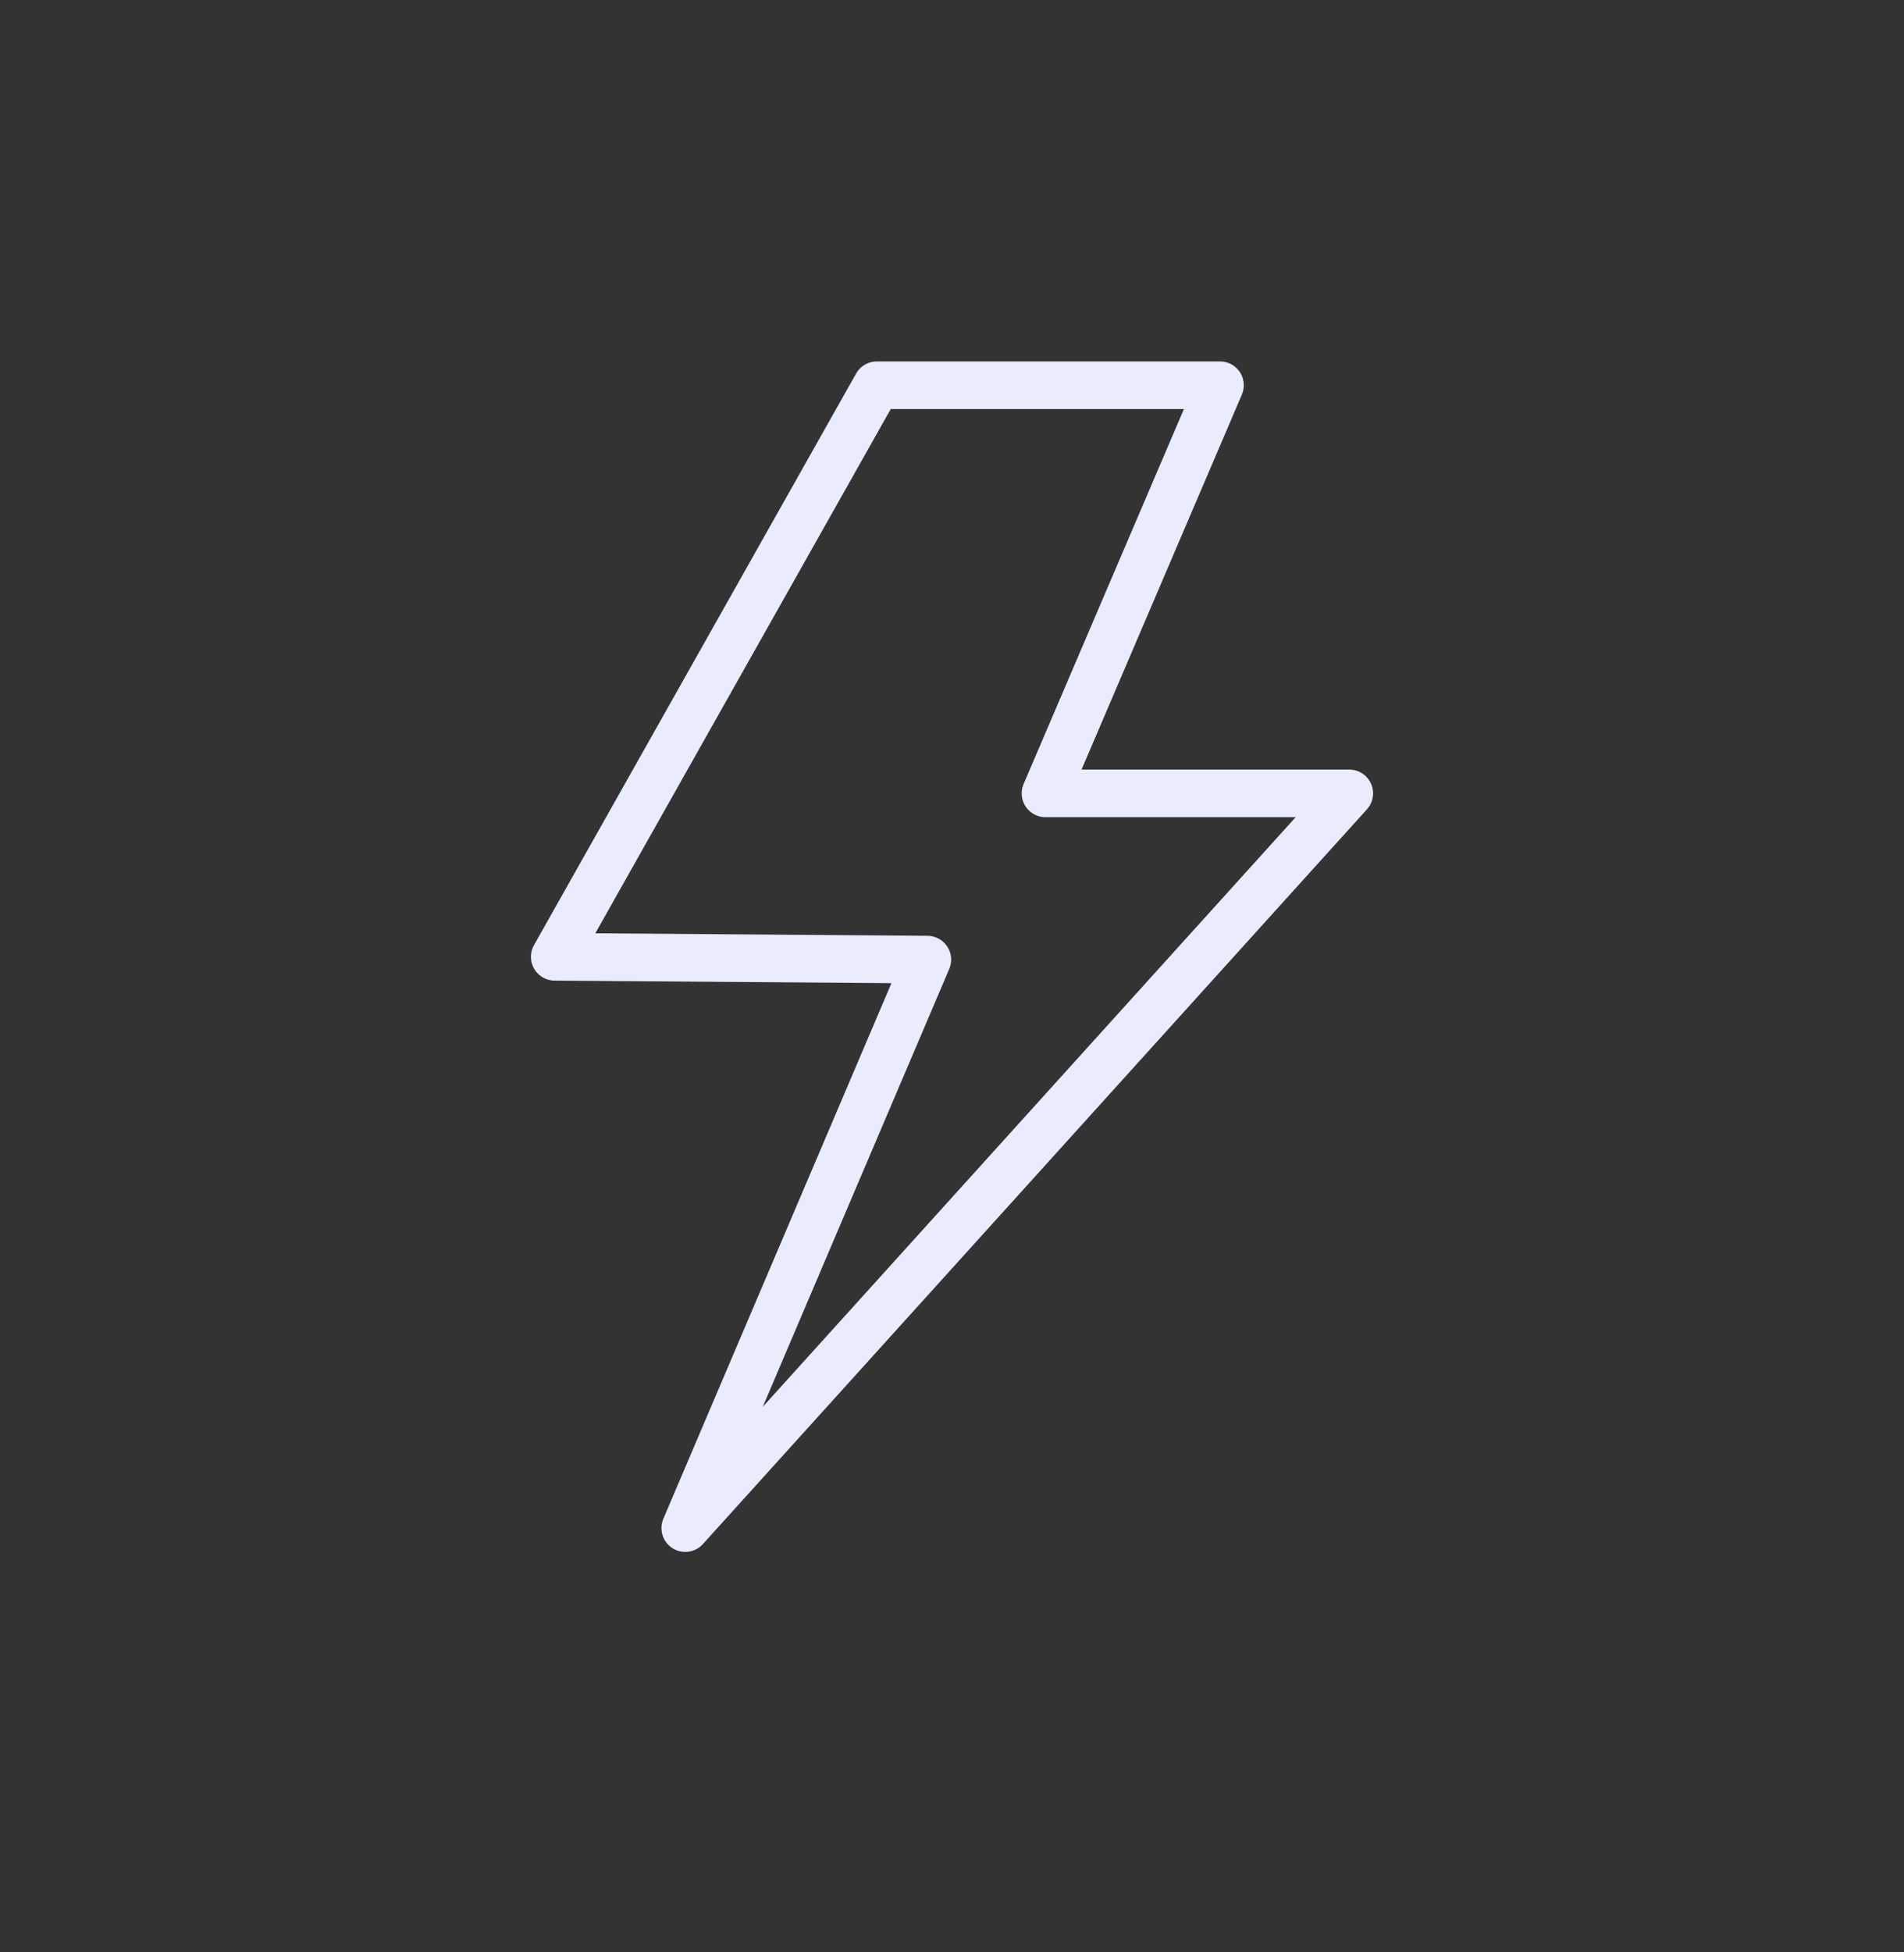<svg width="40" height="41" viewBox="0 0 40 41" fill="none" xmlns="http://www.w3.org/2000/svg">
<rect x="0" y="0" width="40" height="41" fill="#333333" stroke="none"/>
<path d="M18.421 8.09L11.654 20.093L19.482 20.152L14.396 32.09L28.346 16.661H21.964L25.63 8.09H18.421Z" stroke="#E8ECFD" stroke-linecap="round" stroke-linejoin="round"/>
</svg>
